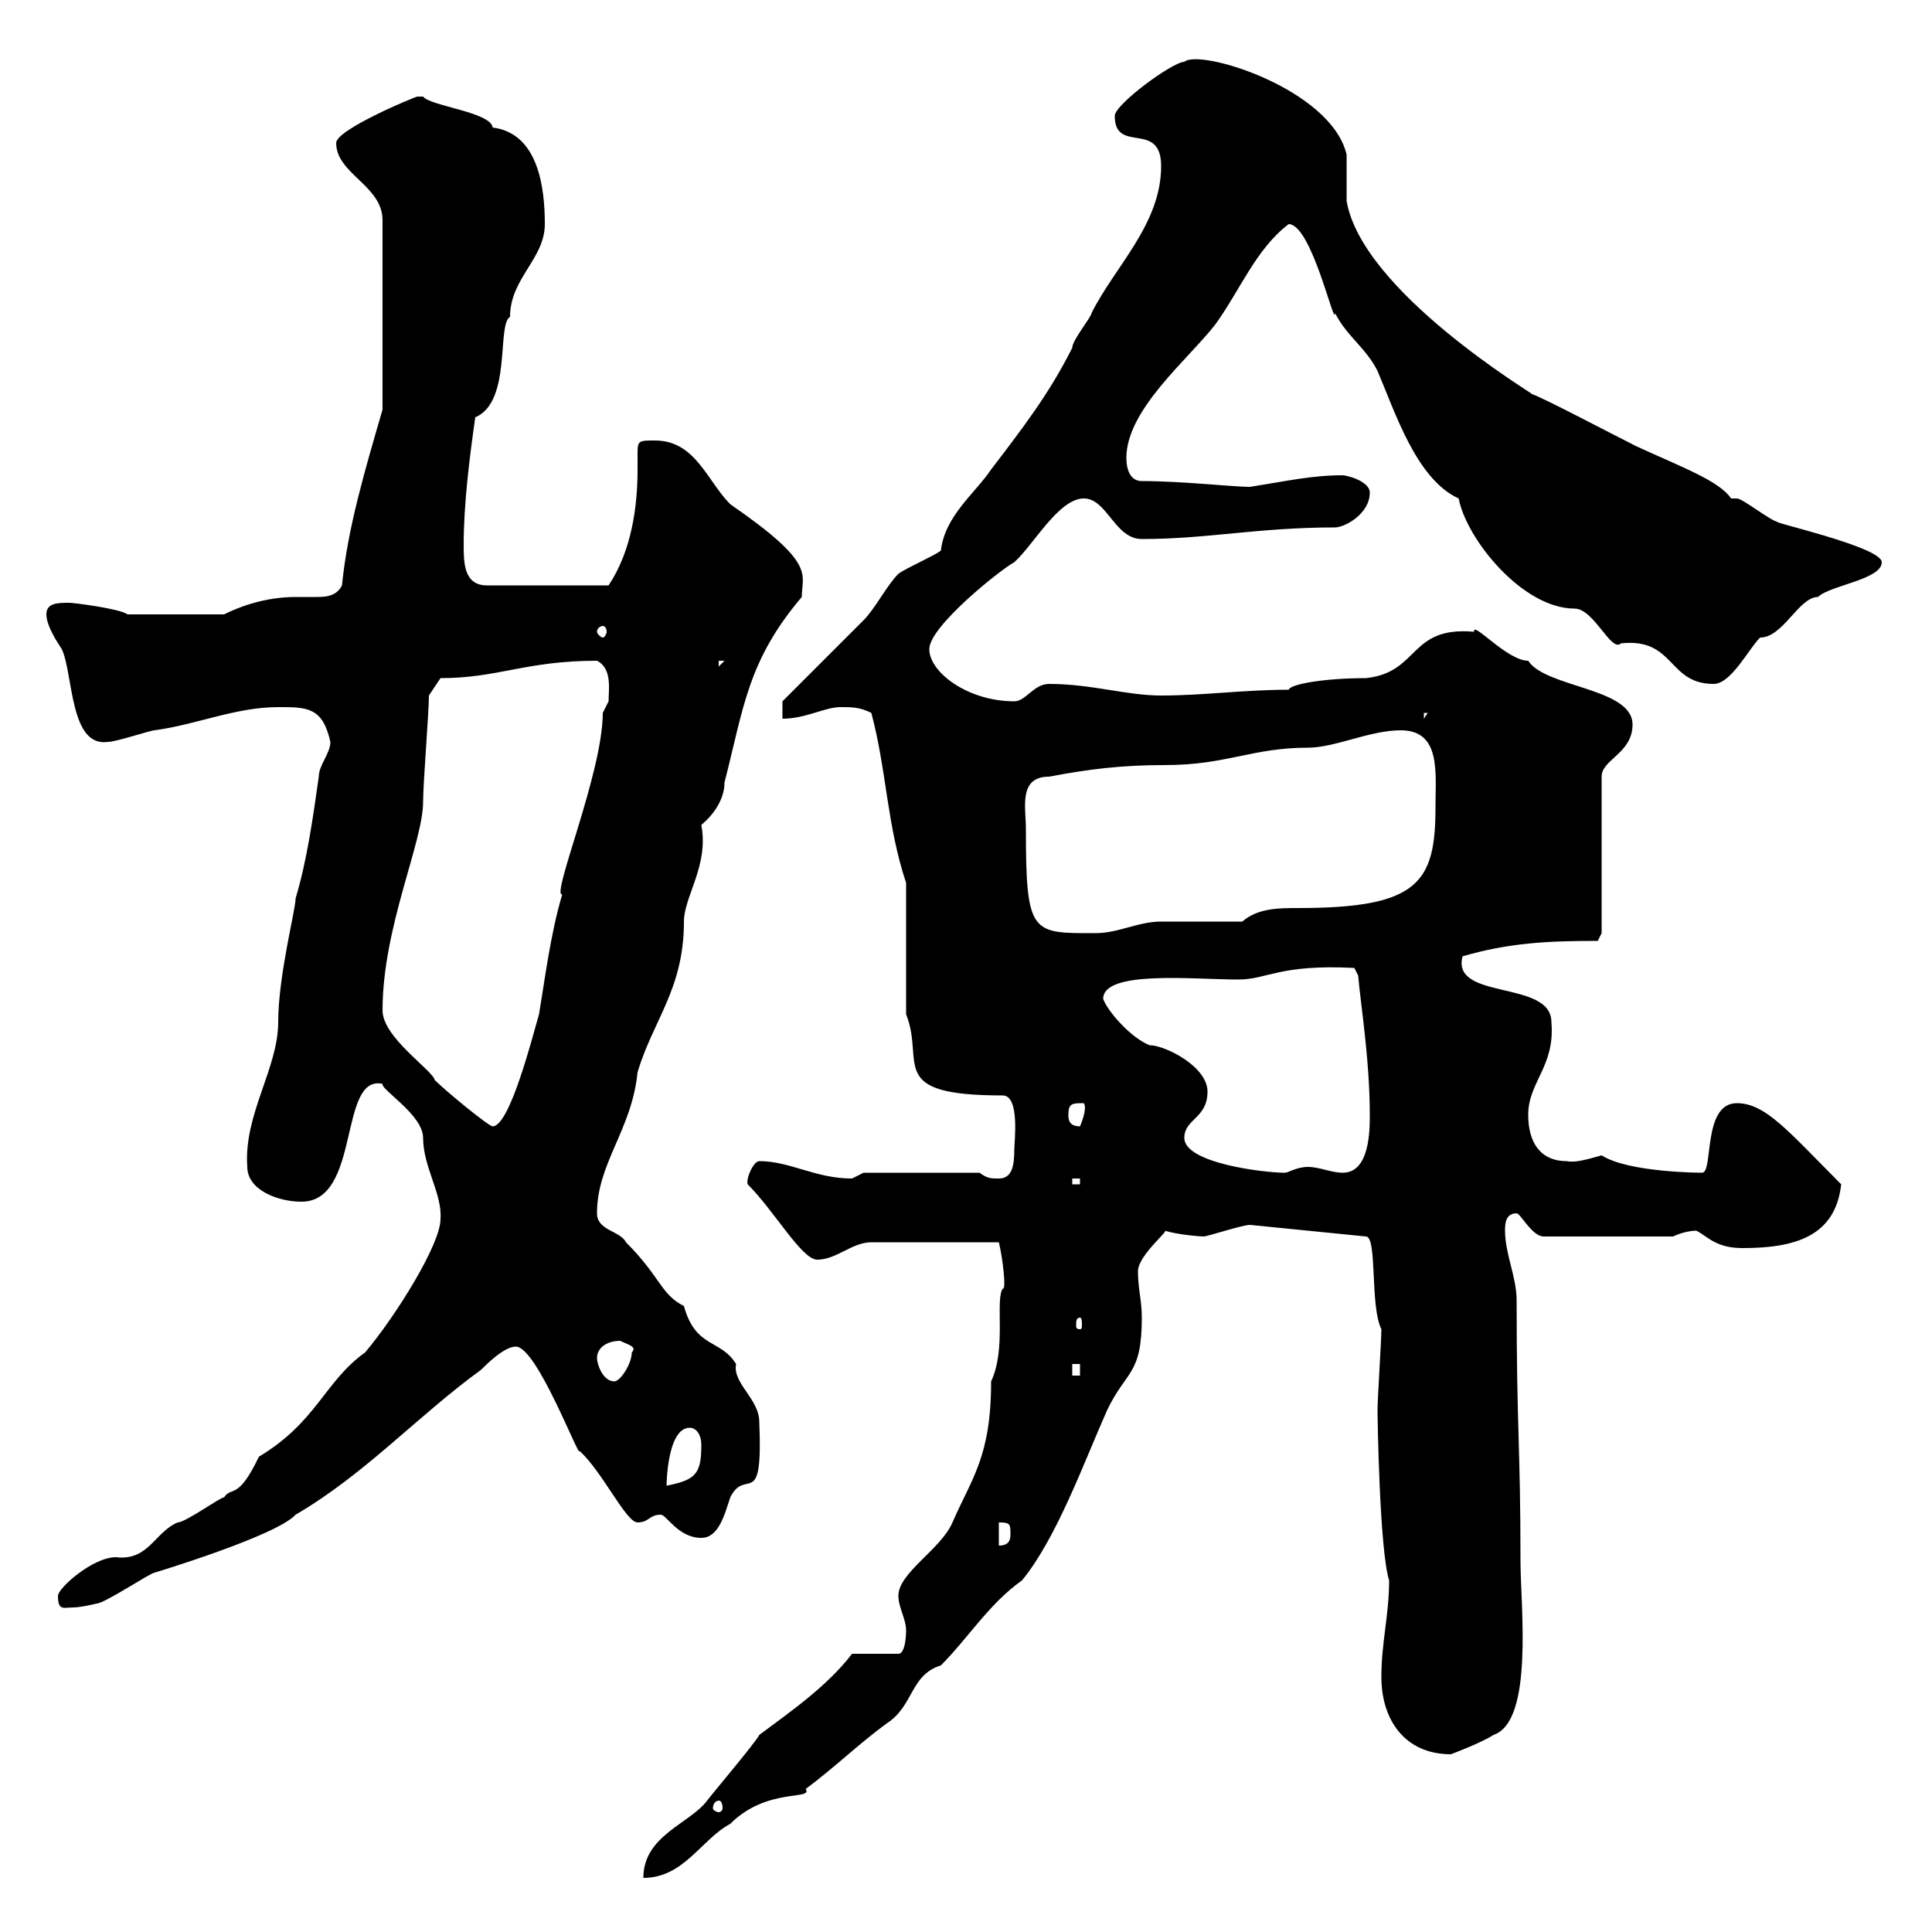 <svg xmlns="http://www.w3.org/2000/svg" xmlns:xlink="http://www.w3.org/1999/xlink" width="300" height="300"><path d="M132.30 256.80C128.40 261.90 122.70 265.80 117.90 269.40C117.30 270.60 110.70 278.40 109.80 279.60C107.10 283.20 99.90 285 99.90 291.60C106.20 291.60 108.90 285.60 113.40 283.20C119.10 277.50 126.30 279.60 125.10 277.80C129.90 274.20 133.20 270.90 137.70 267.60C141.90 264.90 141.30 260.10 146.10 258.60C150.30 254.40 153.60 249 158.70 245.40C164.10 238.80 168.30 227.10 171.90 219C174.90 212.70 177.30 213.60 177.30 204.60C177.30 201.90 176.70 200.10 176.70 197.40C176.70 195 181.50 191.10 180.90 191.10C182.70 191.70 186.30 192 186.90 192C187.50 192 192.90 190.20 194.10 190.20L212.10 192C213.90 192 212.70 202.80 214.50 206.40C214.50 208.20 213.90 217.20 213.90 219C213.90 219.90 214.20 240.60 215.70 245.40C215.70 250.80 214.50 255 214.50 260.40C214.50 267 218.10 272.40 225.30 272.40C225.30 272.40 230.10 270.60 231.90 269.40C238.20 267.30 236.10 249.30 236.10 242.40C236.10 224.40 235.50 222 235.50 201.90C235.50 198.30 233.70 194.70 233.70 191.10C233.70 190.20 233.70 188.40 235.50 188.40C236.10 188.40 237.90 192 239.70 192L259.80 192C261 191.40 262.50 191.10 263.40 191.10C265.20 192 266.40 193.80 270.60 193.80C278.70 193.80 285 192 285.90 183.90C277.80 175.80 274.20 171.30 269.70 171.30C264.30 171.30 266.10 182.10 264.30 182.10C264.30 182.10 252.90 182.10 248.70 179.40C246.60 180 244.50 180.60 243.30 180.30C239.10 180.30 237.30 177.30 237.30 173.10C237.30 168 241.50 165.60 240.90 158.70C240.90 152.10 225.30 155.40 227.10 148.50C234.30 146.40 240.30 146.10 248.10 146.10L248.70 144.90L248.70 120.60C248.70 117.90 253.50 117 253.50 112.50C253.50 106.80 240 106.80 237.30 102.60C234 102.60 228.60 96.30 228.90 98.10C218.70 97.20 220.50 104.40 212.10 105.30C205.80 105.30 200.40 106.20 200.10 107.10C193.20 107.10 186.90 108 180.30 108C174.90 108 169.50 106.20 162.90 106.20C160.50 106.20 159.30 108.90 157.50 108.90C150.30 108.90 144.30 104.40 144.30 100.80C144.30 97.20 155.70 88.20 157.50 87.30C160.50 84.60 164.40 77.40 168.30 77.40C171.90 77.40 173.10 83.70 177.30 83.70C187.50 83.70 195.30 81.90 207.30 81.90C208.80 81.90 212.70 79.80 212.70 76.50C212.70 74.70 209.10 73.80 208.50 73.80C203.70 73.80 199.80 74.70 194.10 75.60C191.40 75.60 183.60 74.70 177.30 74.70C175.50 74.70 174.90 72.90 174.90 71.10C174.90 63.60 184.50 55.80 188.70 50.40C192.60 45 195 38.70 200.10 34.80C203.70 34.80 207.30 51.30 207.30 48.60C209.10 52.20 212.10 54 213.90 57.60C216.60 63.90 219.90 74.40 226.50 77.40C227.70 83.70 236.40 94.50 244.50 94.50C247.50 94.50 250.20 101.40 251.70 99.90C260.10 99 258.90 106.20 266.10 106.20C268.80 106.20 271.50 100.80 273.30 99C276.90 99 279.30 92.70 282.30 92.70C284.10 90.90 292.20 90 292.20 87.30C292.20 84.90 274.50 81 276 81C275.10 81 270.60 77.40 269.70 77.40C269.70 77.40 268.80 77.40 268.80 77.40C267 74.70 261.30 72.60 254.10 69.30C250.50 67.50 239.70 61.80 237.90 61.20C238.20 61.20 211.50 45.30 209.10 31.20C209.10 30.60 209.10 25.20 209.10 24C206.70 13.80 186.30 7.50 183.90 9.60C182.10 9.60 173.10 16.20 173.10 18C173.10 24 180.30 18.60 180.30 25.80C180.30 34.80 173.10 41.40 169.50 48.60C169.50 49.20 166.50 52.80 166.50 54C162.90 61.20 158.70 66.60 153.90 72.90C151.50 76.50 146.70 80.10 146.10 85.50C144.90 86.40 140.70 88.20 139.50 89.10C137.70 90.90 135.90 94.50 134.10 96.30C132.30 98.10 123.30 107.10 121.50 108.90L121.50 111.60C125.10 111.60 128.10 109.80 130.50 109.80C132.30 109.80 133.50 109.80 135.30 110.70C137.70 119.70 137.70 128.10 140.70 137.10L140.70 157.50C143.70 165 137.40 170.10 155.70 170.10C158.40 170.10 157.50 177.30 157.50 178.50C157.50 180.90 157.20 183 155.10 183C153.90 183 153.30 183 152.10 182.10L134.10 182.10C134.10 182.10 132.30 183 132.30 183C126.60 183 122.70 180.30 117.90 180.30C117 180.30 115.80 183 116.10 183.90C120.30 188.10 124.50 195.60 126.90 195.60C129.90 195.60 132.30 192.90 135.30 192.90L155.10 192.90C155.70 195.30 156.30 200.40 155.70 200.10C154.50 201.90 156.30 209.40 153.90 214.50C153.90 226.20 150.90 229.50 147.90 236.40C146.10 240.60 139.50 244.20 139.50 247.80C139.50 249.60 140.70 251.40 140.70 253.20C140.70 253.20 140.70 256.80 139.50 256.80ZM111.60 279.60C111.90 279.60 112.20 279.90 112.20 280.80C112.20 281.10 111.90 281.40 111.60 281.40C111.30 281.40 110.70 281.10 110.70 280.80C110.70 279.90 111.30 279.60 111.60 279.60ZM9 247.80C9 250.20 9.90 249.60 11.40 249.60C12.60 249.60 15 249 15 249C16.20 249 23.40 244.20 24 244.20C24 244.20 42.90 238.50 45.90 235.20C56.70 228.90 64.80 219.90 74.70 212.70C75.60 211.80 78.30 209.10 80.10 209.10C83.40 209.10 90 226.80 90 225.30C93.60 228.60 97.20 236.40 99 236.40C100.80 236.40 100.80 235.20 102.60 235.20C103.50 235.20 105.30 238.80 108.90 238.80C111.60 238.80 112.50 235.20 113.40 232.50C115.80 227.70 118.50 234.90 117.90 220.80C117.90 217.20 113.70 214.80 114.30 211.80C111.90 207.90 108 209.40 106.20 202.80C102.60 201 102.60 198.30 97.20 192.90C96.30 191.10 92.70 191.10 92.70 188.40C92.70 180.60 98.10 175.50 99 166.50C101.40 158.40 106.20 153.60 106.20 143.10C106.20 139.20 110.10 134.40 108.90 128.10C110.70 126.60 112.50 124.20 112.50 121.50C115.50 109.80 116.10 102.60 124.50 92.70C124.50 89.10 126.90 87.60 113.40 78.30C109.80 74.70 108 68.40 101.70 68.40C99.30 68.40 99 68.40 99 70.20C99 70.80 99 71.40 99 72.90C99 78.60 98.10 85.50 94.50 90.90L75.60 90.90C72 90.90 72 87.30 72 84.60C72 78.30 72.90 71.10 73.80 64.80C79.50 62.40 77.10 50.40 79.20 49.20C79.20 43.20 84.60 40.20 84.60 34.80C84.60 29.40 83.70 20.70 76.50 19.80C76.20 17.40 66.90 16.50 65.70 15C65.70 15 65.70 15 64.80 15C64.50 15 52.20 20.10 52.20 22.20C52.20 27 59.40 28.80 59.40 34.20L59.40 63.60C56.70 72.90 54 81.90 53.10 90.90C52.20 92.70 50.40 92.70 48.90 92.70C47.70 92.70 46.80 92.70 45.90 92.70C42.30 92.70 38.40 93.60 34.80 95.40L19.80 95.40C18.60 94.50 11.40 93.60 10.80 93.60C9 93.60 7.20 93.60 7.20 95.40C7.20 97.20 9 99.90 9.60 100.80C11.40 104.70 10.80 116.10 16.80 115.20C18 115.20 23.40 113.40 24 113.40C30.60 112.50 36.60 109.80 43.20 109.80C47.70 109.80 50.10 109.80 51.30 115.20C51.30 117 49.50 118.80 49.50 120.60C48.60 126.90 47.70 133.50 45.90 139.50C45.90 141.30 43.20 151.50 43.20 158.70C43.20 165.90 37.80 173.10 38.40 181.20C38.40 184.80 43.20 186.60 46.80 186.60C56.10 186.60 52.50 166.80 59.40 168.30C59.10 169.20 65.70 173.10 65.70 176.70C65.70 181.20 68.70 185.40 68.40 189.30C68.40 193.20 61.50 204.30 56.70 210C50.40 214.50 49.20 220.80 40.20 226.20C36.90 233.10 36 230.70 34.80 232.50C34.20 232.50 28.80 236.40 27.60 236.40C24 237.90 23.10 242.40 18 241.80C14.40 241.80 9 246.60 9 247.80ZM155.10 236.40C156.90 236.40 156.90 236.70 156.90 238.20C156.90 238.80 156.90 240 155.10 240ZM107.10 221.70C108 221.70 108.90 222.60 108.90 224.40C108.90 228.90 108 229.80 103.50 230.70C103.50 231 103.50 221.70 107.10 221.70ZM92.70 210.90C92.70 209.10 94.50 208.20 96.30 208.20C97.50 208.80 99 209.10 98.10 210C98.10 211.80 96.30 214.50 95.40 214.50C93.60 214.50 92.70 211.80 92.70 210.90ZM166.50 211.80L167.70 211.80L167.70 213.60L166.50 213.60ZM167.70 204.60C168 204.60 168 205.20 168 205.80C168 206.10 168 206.40 167.70 206.40C167.10 206.40 167.10 206.10 167.10 205.80C167.10 205.20 167.10 204.60 167.70 204.60ZM166.50 183L167.70 183L167.70 183.90L166.50 183.90ZM183.90 176.70C183.90 173.70 187.50 173.70 187.50 169.50C187.50 165.60 180.90 162.30 178.50 162.30C175.50 161.10 171.90 156.90 171.30 155.10C171.30 150.60 185.40 152.10 192.30 152.10C196.80 152.10 198.60 149.70 210.30 150.30L210.90 151.50C211.20 155.40 212.70 164.40 212.70 173.10C212.70 175.50 212.70 182.10 208.50 182.10C206.70 182.10 204.90 181.20 203.10 181.20C201.30 181.20 200.10 182.10 199.50 182.10C196.20 182.10 183.90 180.60 183.90 176.70ZM59.40 156.90C59.40 144 65.70 130.80 65.70 124.50C65.70 121.50 66.60 110.70 66.60 108L68.40 105.30C77.40 105.30 81.60 102.60 92.70 102.60C95.10 103.80 94.50 107.10 94.50 108.90C94.50 108.90 93.60 110.70 93.60 110.70C93.60 120 85.50 139.20 87.30 138.90C85.50 144.90 84.60 152.10 83.70 157.50C82.80 160.50 79.20 174.90 76.50 174.90C75.90 174.90 69.30 169.50 67.50 167.70C67.20 166.20 59.40 161.10 59.40 156.90ZM165.90 173.10C165.90 171.30 166.50 171.30 168.30 171.30C168.90 172.20 167.70 174.90 167.70 174.90C165.90 174.90 165.90 173.70 165.90 173.10ZM159.30 128.70C159.30 125.40 158.10 120.60 162.90 120.60C169.20 119.40 174.30 118.80 180.90 118.80C190.50 118.80 194.40 116.10 203.10 116.10C207.30 116.10 212.70 113.40 217.50 113.40C223.80 113.40 222.90 120 222.90 125.40C222.90 137.10 220.20 141 201.60 141C198.60 141 195.30 141 192.90 143.10C191.10 143.10 182.10 143.10 180.30 143.10C176.70 143.10 173.70 144.90 170.10 144.90C160.20 144.90 159.30 145.20 159.30 128.70ZM221.10 110.70L221.70 110.70L221.10 111.60ZM111.60 102.60L112.50 102.60L111.60 103.50ZM93.60 97.20C93.90 97.20 94.20 97.50 94.20 98.10C94.20 98.40 93.90 99 93.60 99C93.30 99 92.70 98.40 92.70 98.10C92.70 97.50 93.30 97.20 93.60 97.20Z"/></svg>